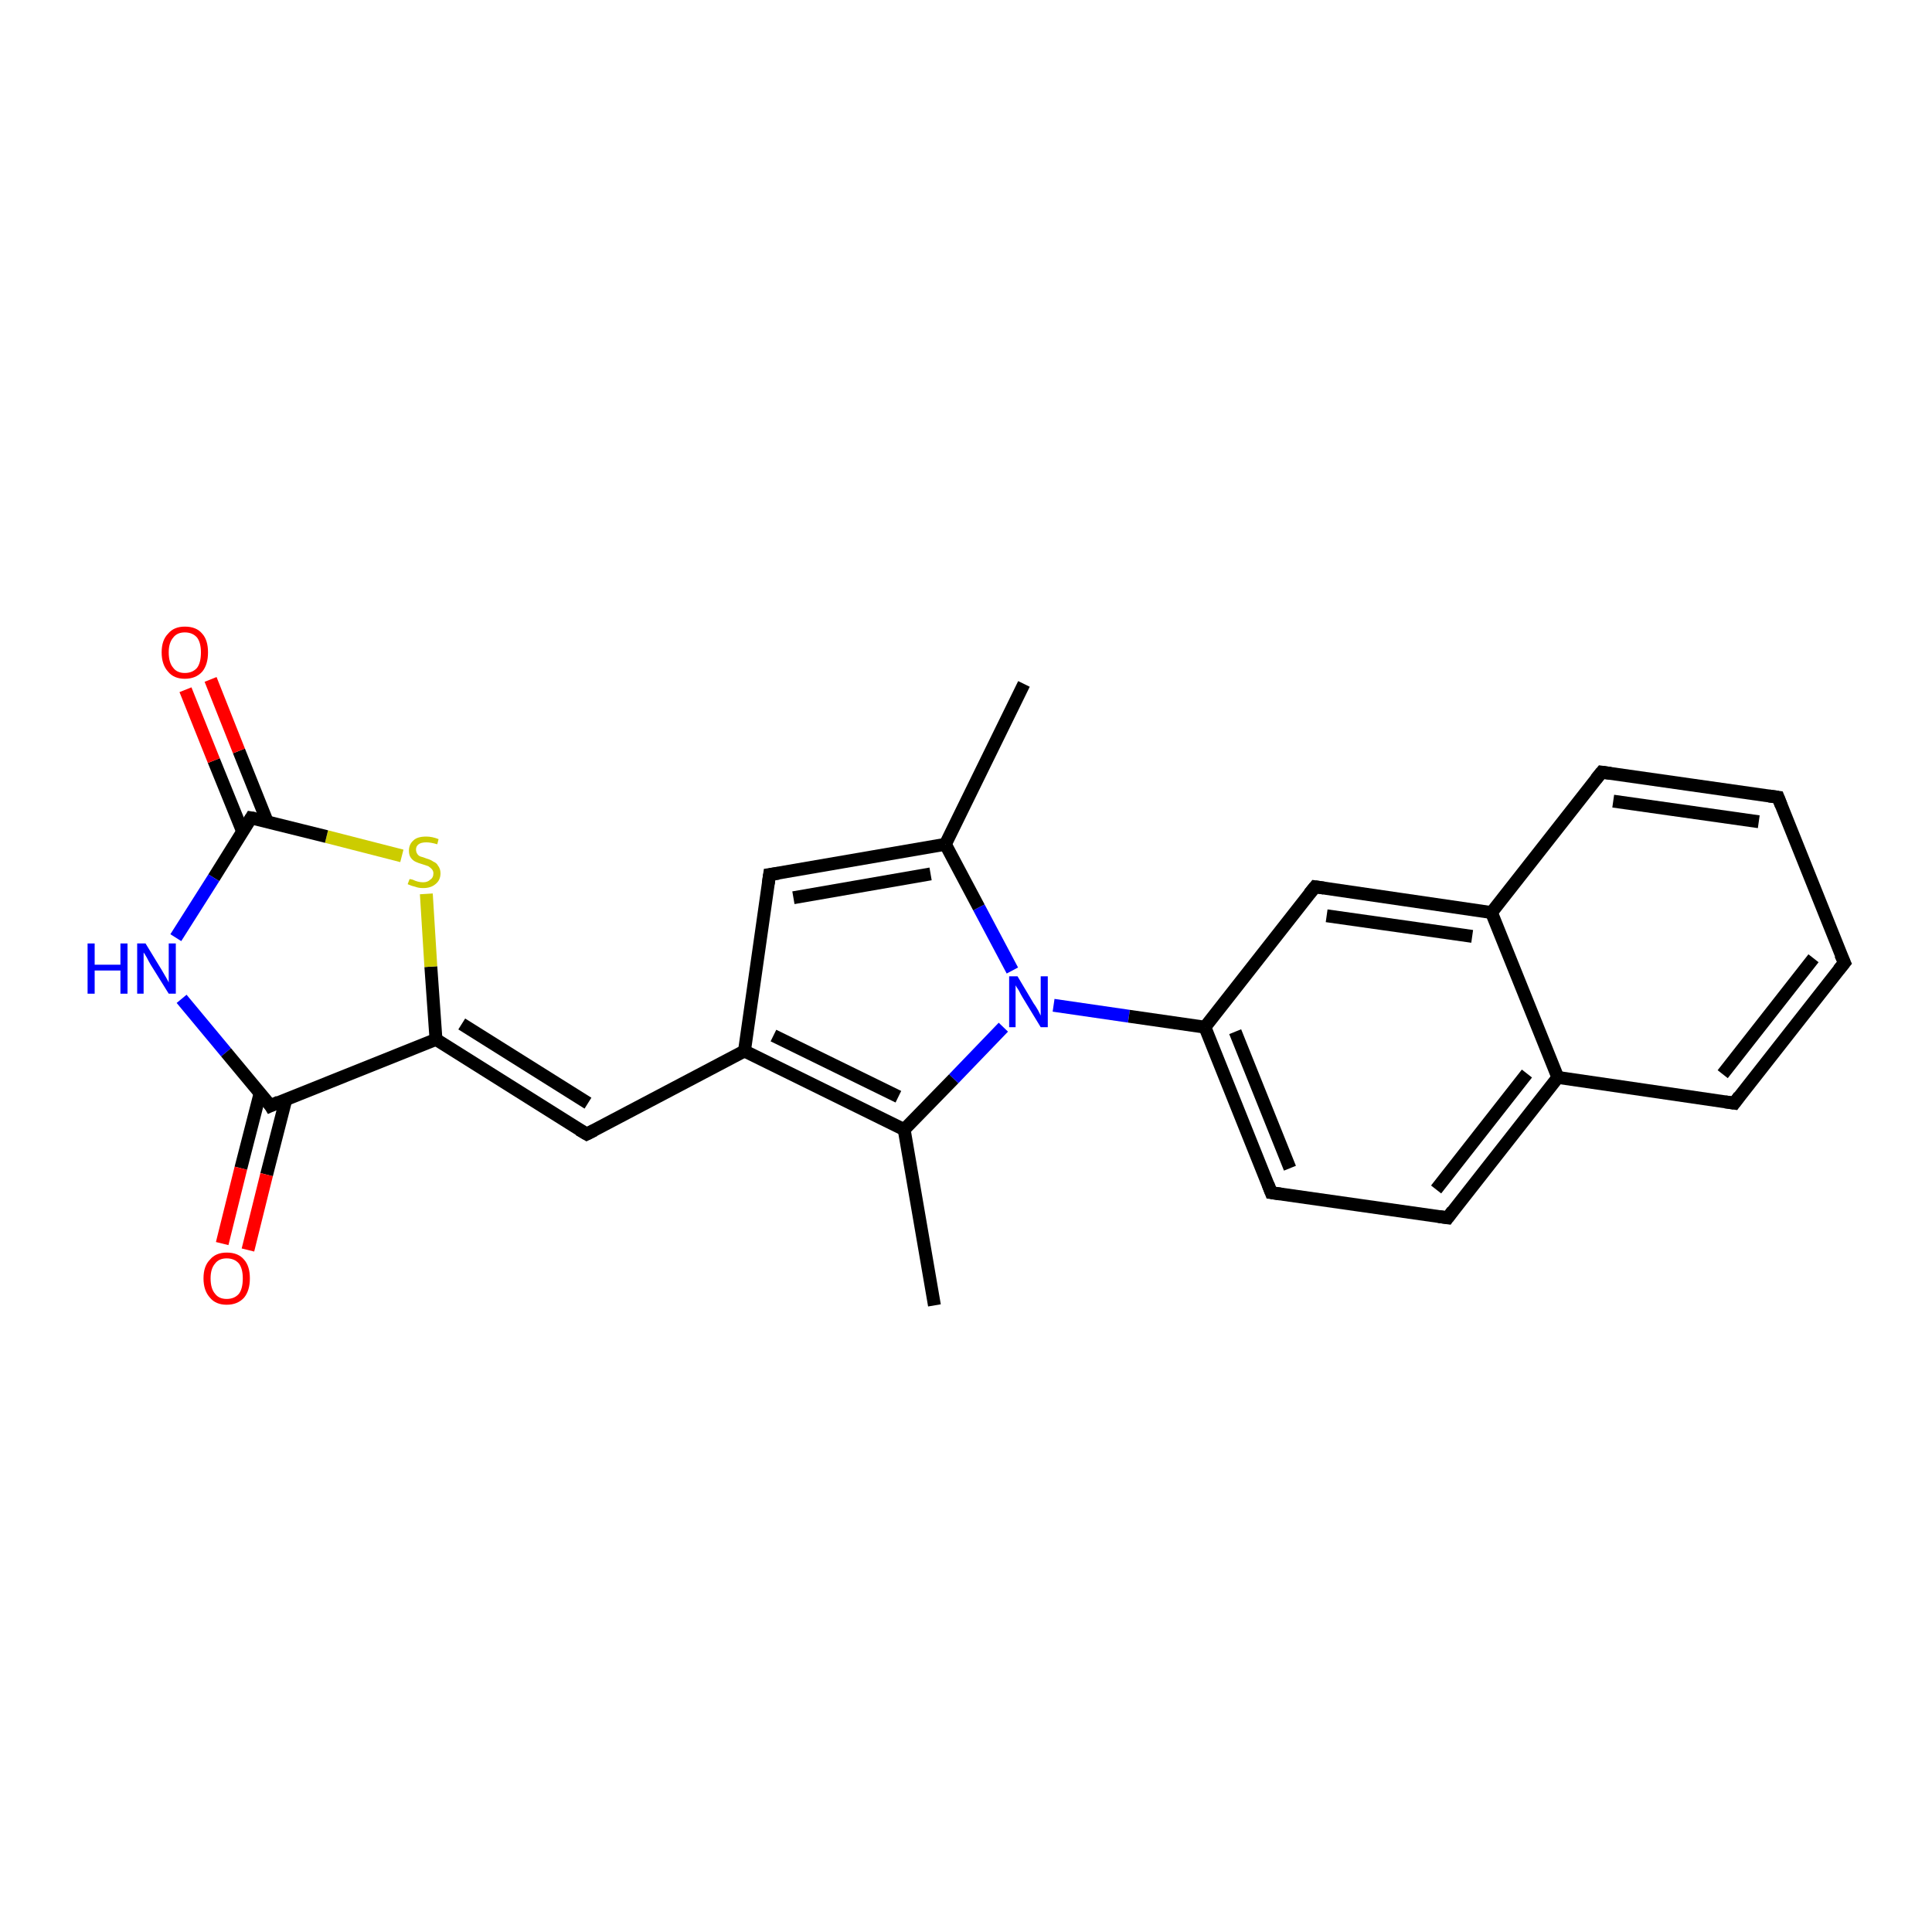<?xml version='1.0' encoding='iso-8859-1'?>
<svg version='1.1' baseProfile='full'
              xmlns='http://www.w3.org/2000/svg'
                      xmlns:rdkit='http://www.rdkit.org/xml'
                      xmlns:xlink='http://www.w3.org/1999/xlink'
                  xml:space='preserve'
width='300px' height='300px' viewBox='0 0 300 300'>
<!-- END OF HEADER -->
<rect style='opacity:1.0;fill:#FFFFFF;stroke:none' width='300.0' height='300.0' x='0.0' y='0.0'> </rect>
<path class='bond-0 atom-0 atom-1' d='M 159.0,106.2 L 146.8,131.1' style='fill:none;fill-rule:evenodd;stroke:#000000;stroke-width:2.0px;stroke-linecap:butt;stroke-linejoin:miter;stroke-opacity:1' />
<path class='bond-1 atom-1 atom-2' d='M 146.8,131.1 L 119.5,135.8' style='fill:none;fill-rule:evenodd;stroke:#000000;stroke-width:2.0px;stroke-linecap:butt;stroke-linejoin:miter;stroke-opacity:1' />
<path class='bond-1 atom-1 atom-2' d='M 144.5,135.7 L 123.2,139.4' style='fill:none;fill-rule:evenodd;stroke:#000000;stroke-width:2.0px;stroke-linecap:butt;stroke-linejoin:miter;stroke-opacity:1' />
<path class='bond-2 atom-2 atom-3' d='M 119.5,135.8 L 115.6,163.2' style='fill:none;fill-rule:evenodd;stroke:#000000;stroke-width:2.0px;stroke-linecap:butt;stroke-linejoin:miter;stroke-opacity:1' />
<path class='bond-3 atom-3 atom-4' d='M 115.6,163.2 L 91.1,176.1' style='fill:none;fill-rule:evenodd;stroke:#000000;stroke-width:2.0px;stroke-linecap:butt;stroke-linejoin:miter;stroke-opacity:1' />
<path class='bond-4 atom-4 atom-5' d='M 91.1,176.1 L 67.7,161.4' style='fill:none;fill-rule:evenodd;stroke:#000000;stroke-width:2.0px;stroke-linecap:butt;stroke-linejoin:miter;stroke-opacity:1' />
<path class='bond-4 atom-4 atom-5' d='M 91.3,171.3 L 71.7,159.0' style='fill:none;fill-rule:evenodd;stroke:#000000;stroke-width:2.0px;stroke-linecap:butt;stroke-linejoin:miter;stroke-opacity:1' />
<path class='bond-5 atom-5 atom-6' d='M 67.7,161.4 L 66.9,150.1' style='fill:none;fill-rule:evenodd;stroke:#000000;stroke-width:2.0px;stroke-linecap:butt;stroke-linejoin:miter;stroke-opacity:1' />
<path class='bond-5 atom-5 atom-6' d='M 66.9,150.1 L 66.2,138.8' style='fill:none;fill-rule:evenodd;stroke:#CCCC00;stroke-width:2.0px;stroke-linecap:butt;stroke-linejoin:miter;stroke-opacity:1' />
<path class='bond-6 atom-6 atom-7' d='M 62.4,132.9 L 50.7,129.9' style='fill:none;fill-rule:evenodd;stroke:#CCCC00;stroke-width:2.0px;stroke-linecap:butt;stroke-linejoin:miter;stroke-opacity:1' />
<path class='bond-6 atom-6 atom-7' d='M 50.7,129.9 L 39.0,127.0' style='fill:none;fill-rule:evenodd;stroke:#000000;stroke-width:2.0px;stroke-linecap:butt;stroke-linejoin:miter;stroke-opacity:1' />
<path class='bond-7 atom-7 atom-8' d='M 41.5,127.6 L 37.1,116.6' style='fill:none;fill-rule:evenodd;stroke:#000000;stroke-width:2.0px;stroke-linecap:butt;stroke-linejoin:miter;stroke-opacity:1' />
<path class='bond-7 atom-7 atom-8' d='M 37.1,116.6 L 32.7,105.5' style='fill:none;fill-rule:evenodd;stroke:#FF0000;stroke-width:2.0px;stroke-linecap:butt;stroke-linejoin:miter;stroke-opacity:1' />
<path class='bond-7 atom-7 atom-8' d='M 37.7,129.2 L 33.2,118.1' style='fill:none;fill-rule:evenodd;stroke:#000000;stroke-width:2.0px;stroke-linecap:butt;stroke-linejoin:miter;stroke-opacity:1' />
<path class='bond-7 atom-7 atom-8' d='M 33.2,118.1 L 28.8,107.1' style='fill:none;fill-rule:evenodd;stroke:#FF0000;stroke-width:2.0px;stroke-linecap:butt;stroke-linejoin:miter;stroke-opacity:1' />
<path class='bond-8 atom-7 atom-9' d='M 39.0,127.0 L 33.2,136.3' style='fill:none;fill-rule:evenodd;stroke:#000000;stroke-width:2.0px;stroke-linecap:butt;stroke-linejoin:miter;stroke-opacity:1' />
<path class='bond-8 atom-7 atom-9' d='M 33.2,136.3 L 27.3,145.6' style='fill:none;fill-rule:evenodd;stroke:#0000FF;stroke-width:2.0px;stroke-linecap:butt;stroke-linejoin:miter;stroke-opacity:1' />
<path class='bond-9 atom-9 atom-10' d='M 28.2,155.1 L 35.1,163.4' style='fill:none;fill-rule:evenodd;stroke:#0000FF;stroke-width:2.0px;stroke-linecap:butt;stroke-linejoin:miter;stroke-opacity:1' />
<path class='bond-9 atom-9 atom-10' d='M 35.1,163.4 L 42.0,171.7' style='fill:none;fill-rule:evenodd;stroke:#000000;stroke-width:2.0px;stroke-linecap:butt;stroke-linejoin:miter;stroke-opacity:1' />
<path class='bond-10 atom-10 atom-11' d='M 40.4,169.7 L 37.4,181.4' style='fill:none;fill-rule:evenodd;stroke:#000000;stroke-width:2.0px;stroke-linecap:butt;stroke-linejoin:miter;stroke-opacity:1' />
<path class='bond-10 atom-10 atom-11' d='M 37.4,181.4 L 34.5,193.1' style='fill:none;fill-rule:evenodd;stroke:#FF0000;stroke-width:2.0px;stroke-linecap:butt;stroke-linejoin:miter;stroke-opacity:1' />
<path class='bond-10 atom-10 atom-11' d='M 44.4,170.7 L 41.4,182.4' style='fill:none;fill-rule:evenodd;stroke:#000000;stroke-width:2.0px;stroke-linecap:butt;stroke-linejoin:miter;stroke-opacity:1' />
<path class='bond-10 atom-10 atom-11' d='M 41.4,182.4 L 38.5,194.1' style='fill:none;fill-rule:evenodd;stroke:#FF0000;stroke-width:2.0px;stroke-linecap:butt;stroke-linejoin:miter;stroke-opacity:1' />
<path class='bond-11 atom-3 atom-12' d='M 115.6,163.2 L 140.4,175.4' style='fill:none;fill-rule:evenodd;stroke:#000000;stroke-width:2.0px;stroke-linecap:butt;stroke-linejoin:miter;stroke-opacity:1' />
<path class='bond-11 atom-3 atom-12' d='M 120.1,160.8 L 139.5,170.3' style='fill:none;fill-rule:evenodd;stroke:#000000;stroke-width:2.0px;stroke-linecap:butt;stroke-linejoin:miter;stroke-opacity:1' />
<path class='bond-12 atom-12 atom-13' d='M 140.4,175.4 L 145.1,202.7' style='fill:none;fill-rule:evenodd;stroke:#000000;stroke-width:2.0px;stroke-linecap:butt;stroke-linejoin:miter;stroke-opacity:1' />
<path class='bond-13 atom-12 atom-14' d='M 140.4,175.4 L 148.1,167.5' style='fill:none;fill-rule:evenodd;stroke:#000000;stroke-width:2.0px;stroke-linecap:butt;stroke-linejoin:miter;stroke-opacity:1' />
<path class='bond-13 atom-12 atom-14' d='M 148.1,167.5 L 155.8,159.5' style='fill:none;fill-rule:evenodd;stroke:#0000FF;stroke-width:2.0px;stroke-linecap:butt;stroke-linejoin:miter;stroke-opacity:1' />
<path class='bond-14 atom-14 atom-15' d='M 163.6,156.1 L 175.3,157.8' style='fill:none;fill-rule:evenodd;stroke:#0000FF;stroke-width:2.0px;stroke-linecap:butt;stroke-linejoin:miter;stroke-opacity:1' />
<path class='bond-14 atom-14 atom-15' d='M 175.3,157.8 L 187.1,159.5' style='fill:none;fill-rule:evenodd;stroke:#000000;stroke-width:2.0px;stroke-linecap:butt;stroke-linejoin:miter;stroke-opacity:1' />
<path class='bond-15 atom-15 atom-16' d='M 187.1,159.5 L 197.4,185.2' style='fill:none;fill-rule:evenodd;stroke:#000000;stroke-width:2.0px;stroke-linecap:butt;stroke-linejoin:miter;stroke-opacity:1' />
<path class='bond-15 atom-15 atom-16' d='M 191.8,160.2 L 200.3,181.4' style='fill:none;fill-rule:evenodd;stroke:#000000;stroke-width:2.0px;stroke-linecap:butt;stroke-linejoin:miter;stroke-opacity:1' />
<path class='bond-16 atom-16 atom-17' d='M 197.4,185.2 L 224.8,189.1' style='fill:none;fill-rule:evenodd;stroke:#000000;stroke-width:2.0px;stroke-linecap:butt;stroke-linejoin:miter;stroke-opacity:1' />
<path class='bond-17 atom-17 atom-18' d='M 224.8,189.1 L 241.9,167.3' style='fill:none;fill-rule:evenodd;stroke:#000000;stroke-width:2.0px;stroke-linecap:butt;stroke-linejoin:miter;stroke-opacity:1' />
<path class='bond-17 atom-17 atom-18' d='M 223.0,184.7 L 237.1,166.7' style='fill:none;fill-rule:evenodd;stroke:#000000;stroke-width:2.0px;stroke-linecap:butt;stroke-linejoin:miter;stroke-opacity:1' />
<path class='bond-18 atom-18 atom-19' d='M 241.9,167.3 L 269.3,171.3' style='fill:none;fill-rule:evenodd;stroke:#000000;stroke-width:2.0px;stroke-linecap:butt;stroke-linejoin:miter;stroke-opacity:1' />
<path class='bond-19 atom-19 atom-20' d='M 269.3,171.3 L 286.4,149.5' style='fill:none;fill-rule:evenodd;stroke:#000000;stroke-width:2.0px;stroke-linecap:butt;stroke-linejoin:miter;stroke-opacity:1' />
<path class='bond-19 atom-19 atom-20' d='M 267.5,166.8 L 281.6,148.8' style='fill:none;fill-rule:evenodd;stroke:#000000;stroke-width:2.0px;stroke-linecap:butt;stroke-linejoin:miter;stroke-opacity:1' />
<path class='bond-20 atom-20 atom-21' d='M 286.4,149.5 L 276.1,123.8' style='fill:none;fill-rule:evenodd;stroke:#000000;stroke-width:2.0px;stroke-linecap:butt;stroke-linejoin:miter;stroke-opacity:1' />
<path class='bond-21 atom-21 atom-22' d='M 276.1,123.8 L 248.7,119.9' style='fill:none;fill-rule:evenodd;stroke:#000000;stroke-width:2.0px;stroke-linecap:butt;stroke-linejoin:miter;stroke-opacity:1' />
<path class='bond-21 atom-21 atom-22' d='M 273.1,127.6 L 250.5,124.4' style='fill:none;fill-rule:evenodd;stroke:#000000;stroke-width:2.0px;stroke-linecap:butt;stroke-linejoin:miter;stroke-opacity:1' />
<path class='bond-22 atom-22 atom-23' d='M 248.7,119.9 L 231.6,141.7' style='fill:none;fill-rule:evenodd;stroke:#000000;stroke-width:2.0px;stroke-linecap:butt;stroke-linejoin:miter;stroke-opacity:1' />
<path class='bond-23 atom-23 atom-24' d='M 231.6,141.7 L 204.2,137.7' style='fill:none;fill-rule:evenodd;stroke:#000000;stroke-width:2.0px;stroke-linecap:butt;stroke-linejoin:miter;stroke-opacity:1' />
<path class='bond-23 atom-23 atom-24' d='M 228.6,145.4 L 206.0,142.2' style='fill:none;fill-rule:evenodd;stroke:#000000;stroke-width:2.0px;stroke-linecap:butt;stroke-linejoin:miter;stroke-opacity:1' />
<path class='bond-24 atom-14 atom-1' d='M 157.2,150.7 L 152.0,140.9' style='fill:none;fill-rule:evenodd;stroke:#0000FF;stroke-width:2.0px;stroke-linecap:butt;stroke-linejoin:miter;stroke-opacity:1' />
<path class='bond-24 atom-14 atom-1' d='M 152.0,140.9 L 146.8,131.1' style='fill:none;fill-rule:evenodd;stroke:#000000;stroke-width:2.0px;stroke-linecap:butt;stroke-linejoin:miter;stroke-opacity:1' />
<path class='bond-25 atom-24 atom-15' d='M 204.2,137.7 L 187.1,159.5' style='fill:none;fill-rule:evenodd;stroke:#000000;stroke-width:2.0px;stroke-linecap:butt;stroke-linejoin:miter;stroke-opacity:1' />
<path class='bond-26 atom-10 atom-5' d='M 42.0,171.7 L 67.7,161.4' style='fill:none;fill-rule:evenodd;stroke:#000000;stroke-width:2.0px;stroke-linecap:butt;stroke-linejoin:miter;stroke-opacity:1' />
<path class='bond-27 atom-23 atom-18' d='M 231.6,141.7 L 241.9,167.3' style='fill:none;fill-rule:evenodd;stroke:#000000;stroke-width:2.0px;stroke-linecap:butt;stroke-linejoin:miter;stroke-opacity:1' />
<path d='M 120.9,135.6 L 119.5,135.8 L 119.3,137.2' style='fill:none;stroke:#000000;stroke-width:2.0px;stroke-linecap:butt;stroke-linejoin:miter;stroke-opacity:1;' />
<path d='M 92.3,175.5 L 91.1,176.1 L 89.9,175.4' style='fill:none;stroke:#000000;stroke-width:2.0px;stroke-linecap:butt;stroke-linejoin:miter;stroke-opacity:1;' />
<path d='M 39.6,127.1 L 39.0,127.0 L 38.7,127.5' style='fill:none;stroke:#000000;stroke-width:2.0px;stroke-linecap:butt;stroke-linejoin:miter;stroke-opacity:1;' />
<path d='M 41.7,171.2 L 42.0,171.7 L 43.3,171.1' style='fill:none;stroke:#000000;stroke-width:2.0px;stroke-linecap:butt;stroke-linejoin:miter;stroke-opacity:1;' />
<path d='M 196.9,183.9 L 197.4,185.2 L 198.8,185.4' style='fill:none;stroke:#000000;stroke-width:2.0px;stroke-linecap:butt;stroke-linejoin:miter;stroke-opacity:1;' />
<path d='M 223.4,188.9 L 224.8,189.1 L 225.6,188.0' style='fill:none;stroke:#000000;stroke-width:2.0px;stroke-linecap:butt;stroke-linejoin:miter;stroke-opacity:1;' />
<path d='M 267.9,171.1 L 269.3,171.3 L 270.1,170.2' style='fill:none;stroke:#000000;stroke-width:2.0px;stroke-linecap:butt;stroke-linejoin:miter;stroke-opacity:1;' />
<path d='M 285.5,150.6 L 286.4,149.5 L 285.8,148.2' style='fill:none;stroke:#000000;stroke-width:2.0px;stroke-linecap:butt;stroke-linejoin:miter;stroke-opacity:1;' />
<path d='M 276.6,125.1 L 276.1,123.8 L 274.7,123.6' style='fill:none;stroke:#000000;stroke-width:2.0px;stroke-linecap:butt;stroke-linejoin:miter;stroke-opacity:1;' />
<path d='M 250.1,120.1 L 248.7,119.9 L 247.8,121.0' style='fill:none;stroke:#000000;stroke-width:2.0px;stroke-linecap:butt;stroke-linejoin:miter;stroke-opacity:1;' />
<path d='M 205.6,137.9 L 204.2,137.7 L 203.3,138.8' style='fill:none;stroke:#000000;stroke-width:2.0px;stroke-linecap:butt;stroke-linejoin:miter;stroke-opacity:1;' />
<path class='atom-6' d='M 63.6 136.5
Q 63.7 136.5, 64.1 136.6
Q 64.5 136.8, 64.9 136.9
Q 65.3 137.0, 65.7 137.0
Q 66.4 137.0, 66.8 136.6
Q 67.3 136.3, 67.3 135.6
Q 67.3 135.2, 67.0 134.9
Q 66.8 134.7, 66.5 134.5
Q 66.2 134.4, 65.6 134.2
Q 64.9 134.0, 64.5 133.8
Q 64.1 133.6, 63.8 133.2
Q 63.5 132.8, 63.5 132.1
Q 63.5 131.1, 64.2 130.5
Q 64.8 129.9, 66.2 129.9
Q 67.1 129.9, 68.1 130.3
L 67.9 131.1
Q 66.9 130.8, 66.2 130.8
Q 65.4 130.8, 65.0 131.1
Q 64.6 131.4, 64.6 131.9
Q 64.6 132.3, 64.8 132.6
Q 65.0 132.9, 65.3 133.0
Q 65.7 133.1, 66.2 133.3
Q 66.9 133.5, 67.3 133.8
Q 67.8 134.0, 68.0 134.4
Q 68.4 134.9, 68.4 135.6
Q 68.4 136.7, 67.6 137.3
Q 66.9 137.9, 65.7 137.9
Q 65.0 137.9, 64.5 137.7
Q 64.0 137.6, 63.3 137.3
L 63.6 136.5
' fill='#CCCC00'/>
<path class='atom-8' d='M 25.1 101.3
Q 25.1 99.4, 26.1 98.4
Q 27.0 97.3, 28.7 97.3
Q 30.5 97.3, 31.4 98.4
Q 32.3 99.4, 32.3 101.3
Q 32.3 103.2, 31.4 104.3
Q 30.4 105.4, 28.7 105.4
Q 27.0 105.4, 26.1 104.3
Q 25.1 103.2, 25.1 101.3
M 28.7 104.5
Q 29.9 104.5, 30.6 103.7
Q 31.2 102.9, 31.2 101.3
Q 31.2 99.8, 30.6 99.0
Q 29.9 98.2, 28.7 98.2
Q 27.5 98.2, 26.9 99.0
Q 26.2 99.8, 26.2 101.3
Q 26.2 102.9, 26.9 103.7
Q 27.5 104.5, 28.7 104.5
' fill='#FF0000'/>
<path class='atom-9' d='M 13.6 146.5
L 14.7 146.5
L 14.7 149.8
L 18.7 149.8
L 18.7 146.5
L 19.8 146.5
L 19.8 154.3
L 18.7 154.3
L 18.7 150.7
L 14.7 150.7
L 14.7 154.3
L 13.6 154.3
L 13.6 146.5
' fill='#0000FF'/>
<path class='atom-9' d='M 22.6 146.5
L 25.1 150.6
Q 25.4 151.1, 25.8 151.8
Q 26.2 152.5, 26.2 152.6
L 26.2 146.5
L 27.3 146.5
L 27.3 154.3
L 26.2 154.3
L 23.4 149.8
Q 23.1 149.3, 22.8 148.7
Q 22.4 148.0, 22.3 147.9
L 22.3 154.3
L 21.3 154.3
L 21.3 146.5
L 22.6 146.5
' fill='#0000FF'/>
<path class='atom-11' d='M 31.6 198.5
Q 31.6 196.6, 32.6 195.6
Q 33.5 194.5, 35.2 194.5
Q 37.0 194.5, 37.9 195.6
Q 38.8 196.6, 38.8 198.5
Q 38.8 200.4, 37.9 201.5
Q 36.9 202.6, 35.2 202.6
Q 33.5 202.6, 32.6 201.5
Q 31.6 200.4, 31.6 198.5
M 35.2 201.7
Q 36.4 201.7, 37.1 200.9
Q 37.7 200.1, 37.7 198.5
Q 37.7 197.0, 37.1 196.2
Q 36.4 195.4, 35.2 195.4
Q 34.0 195.4, 33.4 196.2
Q 32.7 197.0, 32.7 198.5
Q 32.7 200.1, 33.4 200.9
Q 34.0 201.7, 35.2 201.7
' fill='#FF0000'/>
<path class='atom-14' d='M 158.0 151.6
L 160.5 155.8
Q 160.8 156.2, 161.2 156.9
Q 161.6 157.7, 161.6 157.7
L 161.6 151.6
L 162.7 151.6
L 162.7 159.5
L 161.6 159.5
L 158.8 154.9
Q 158.5 154.4, 158.2 153.8
Q 157.8 153.2, 157.7 153.0
L 157.7 159.5
L 156.7 159.5
L 156.7 151.6
L 158.0 151.6
' fill='#0000FF'/>
</svg>
